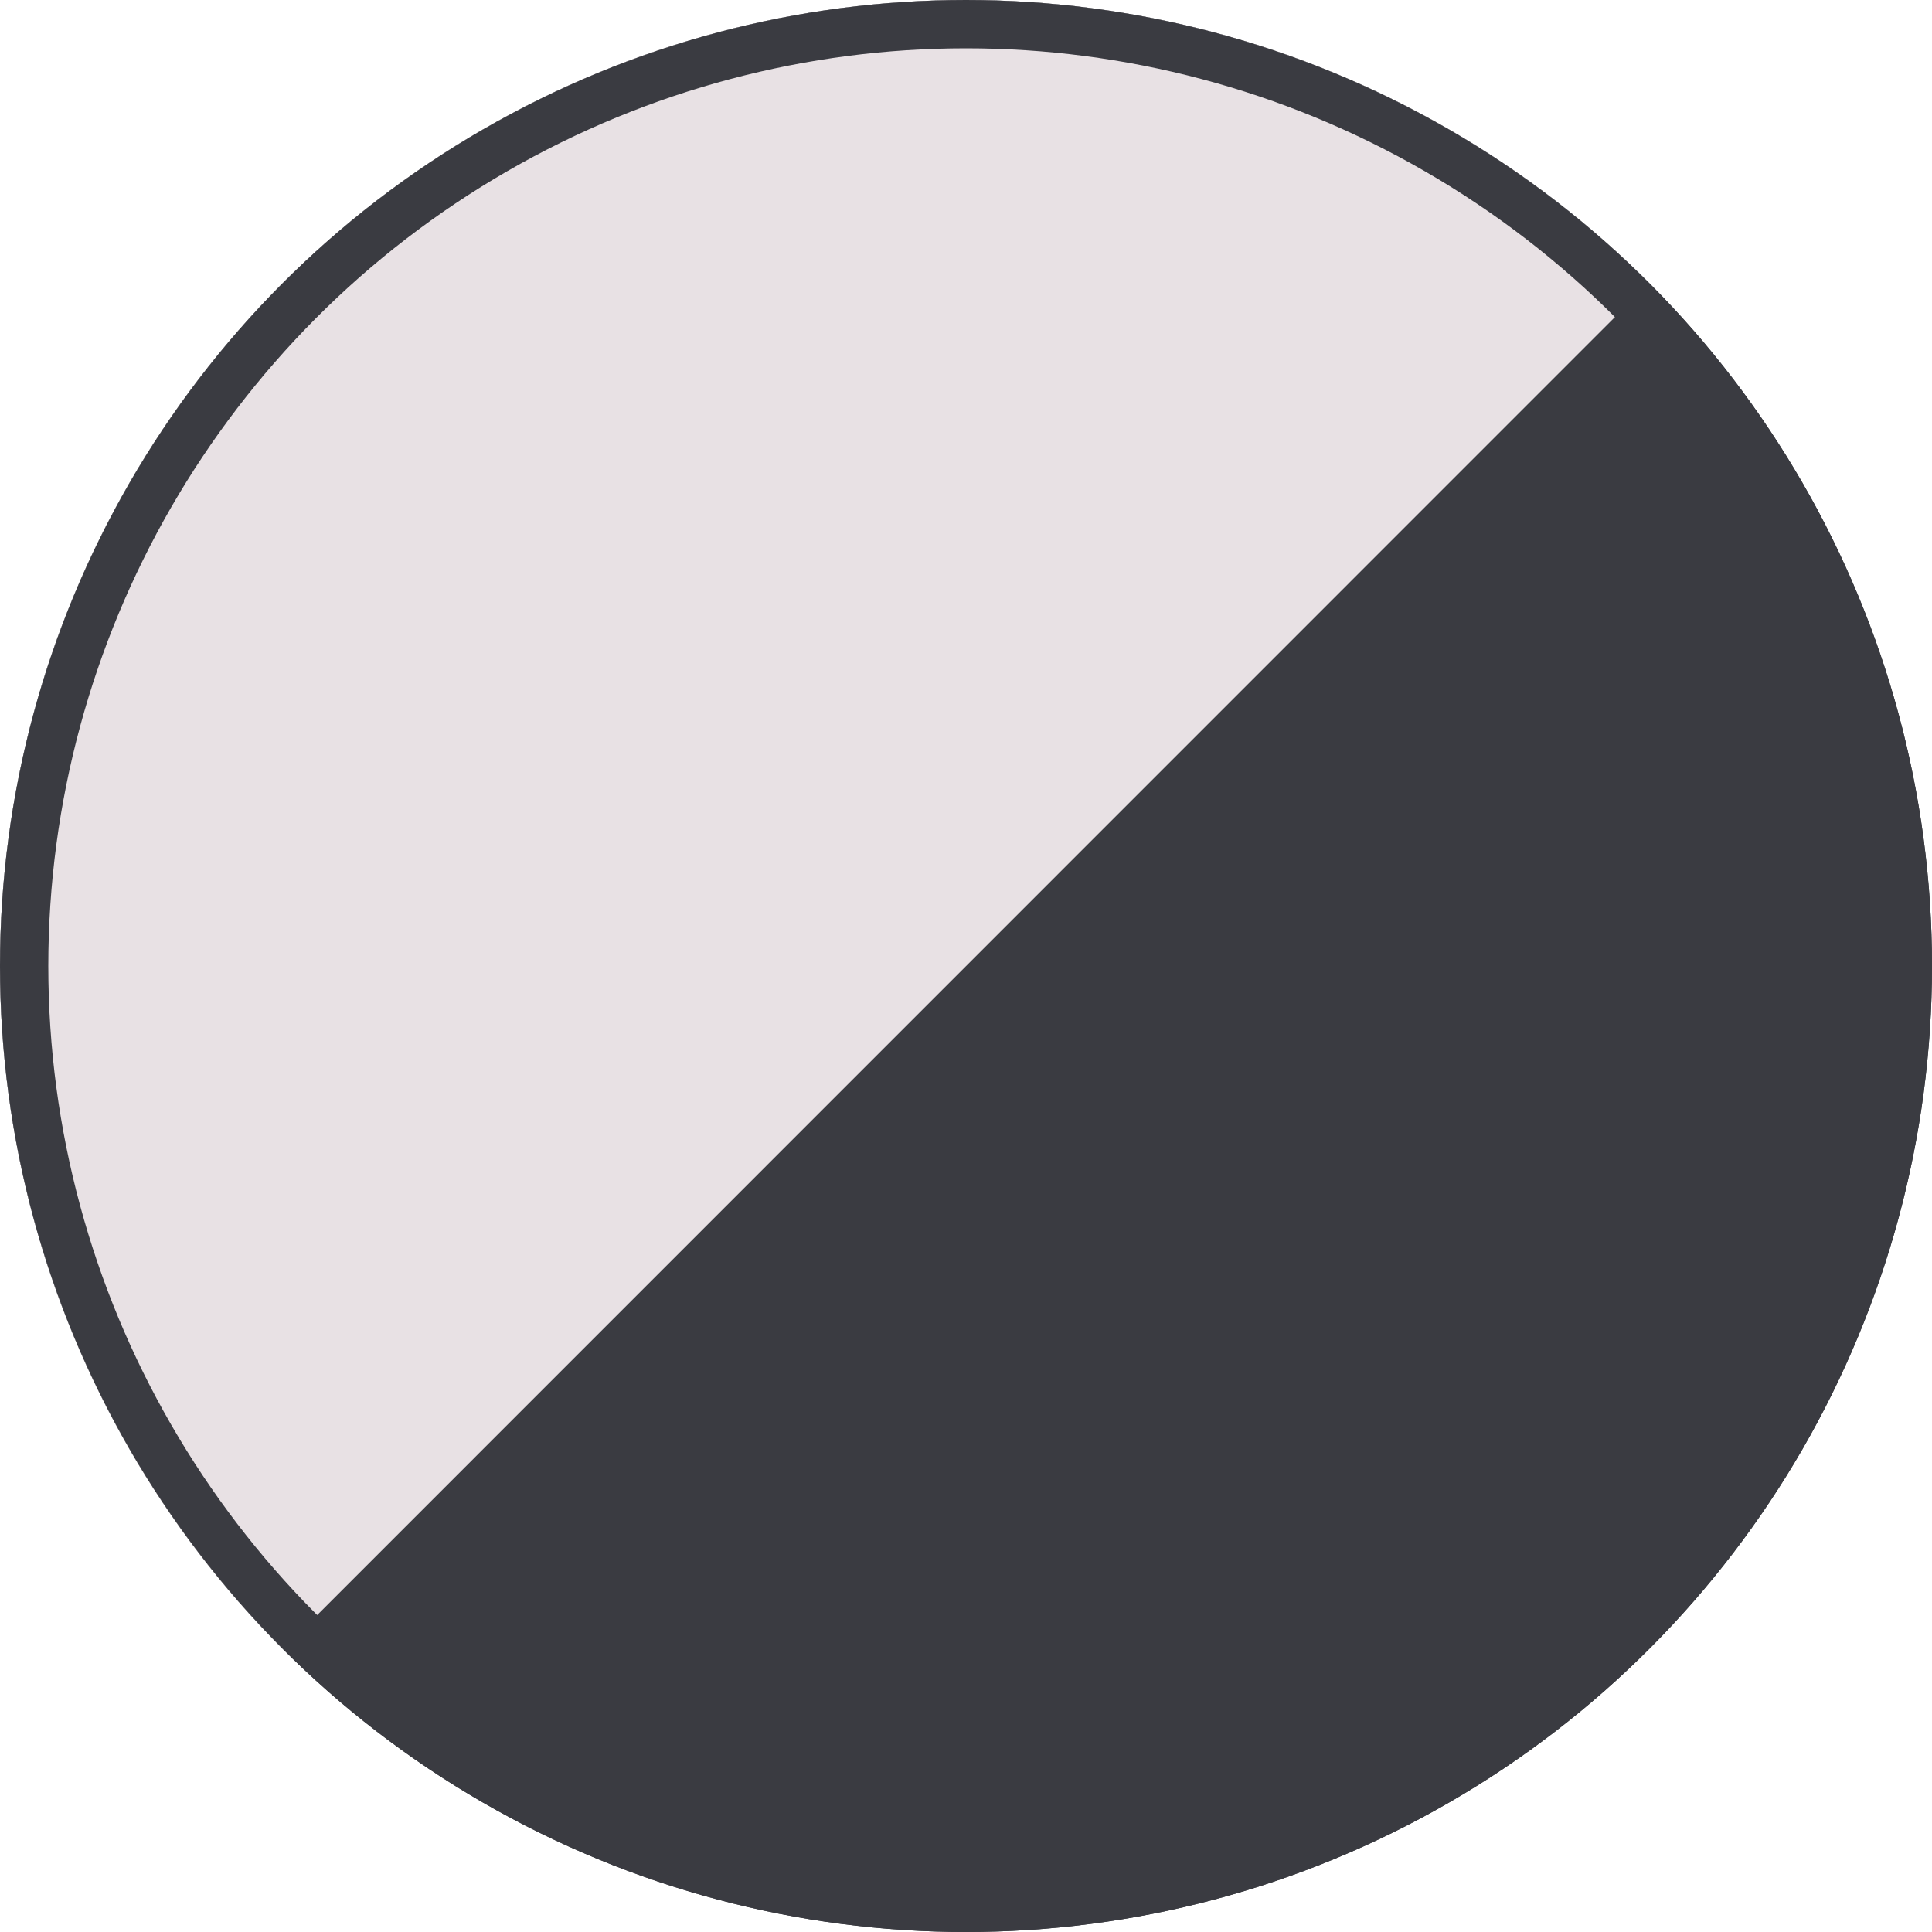 <?xml version="1.0" encoding="UTF-8"?>
<svg id="_レイヤー_1" data-name="レイヤー 1" xmlns="http://www.w3.org/2000/svg" viewBox="0 0 80 80">
  <defs>
    <style>
      .cls-1 {
        fill: #e8e1e4;
      }

      .cls-2 {
        fill: #3a3b41;
      }

      .cls-3 {
        stroke: #3a3b41;
        stroke-miterlimit: 4;
        stroke-width: 2px;
      }

      .cls-3, .cls-4 {
        fill: none;
      }
    </style>
  </defs>
  <g id="_カラーバリエーションアイコン" data-name="カラーバリエーションアイコン">
    <g id="_グループ_9176" data-name="グループ 9176">
      <g id="_グループ_9175" data-name="グループ 9175">
        <circle id="_楕円形_12" data-name="楕円形 12" class="cls-2" cx="40" cy="40" r="40"/>
        <path id="_パス_13131" data-name="パス 13131" class="cls-1" d="m68.28,11.72C52.66-3.9,27.34-3.9,11.72,11.72s-15.62,40.95,0,56.57"/>
      </g>
      <g id="_楕円形_20" data-name="楕円形 20">
        <circle class="cls-4" cx="40" cy="40" r="40"/>
        <circle class="cls-3" cx="40" cy="40" r="39"/>
      </g>
    </g>
  </g>
</svg>